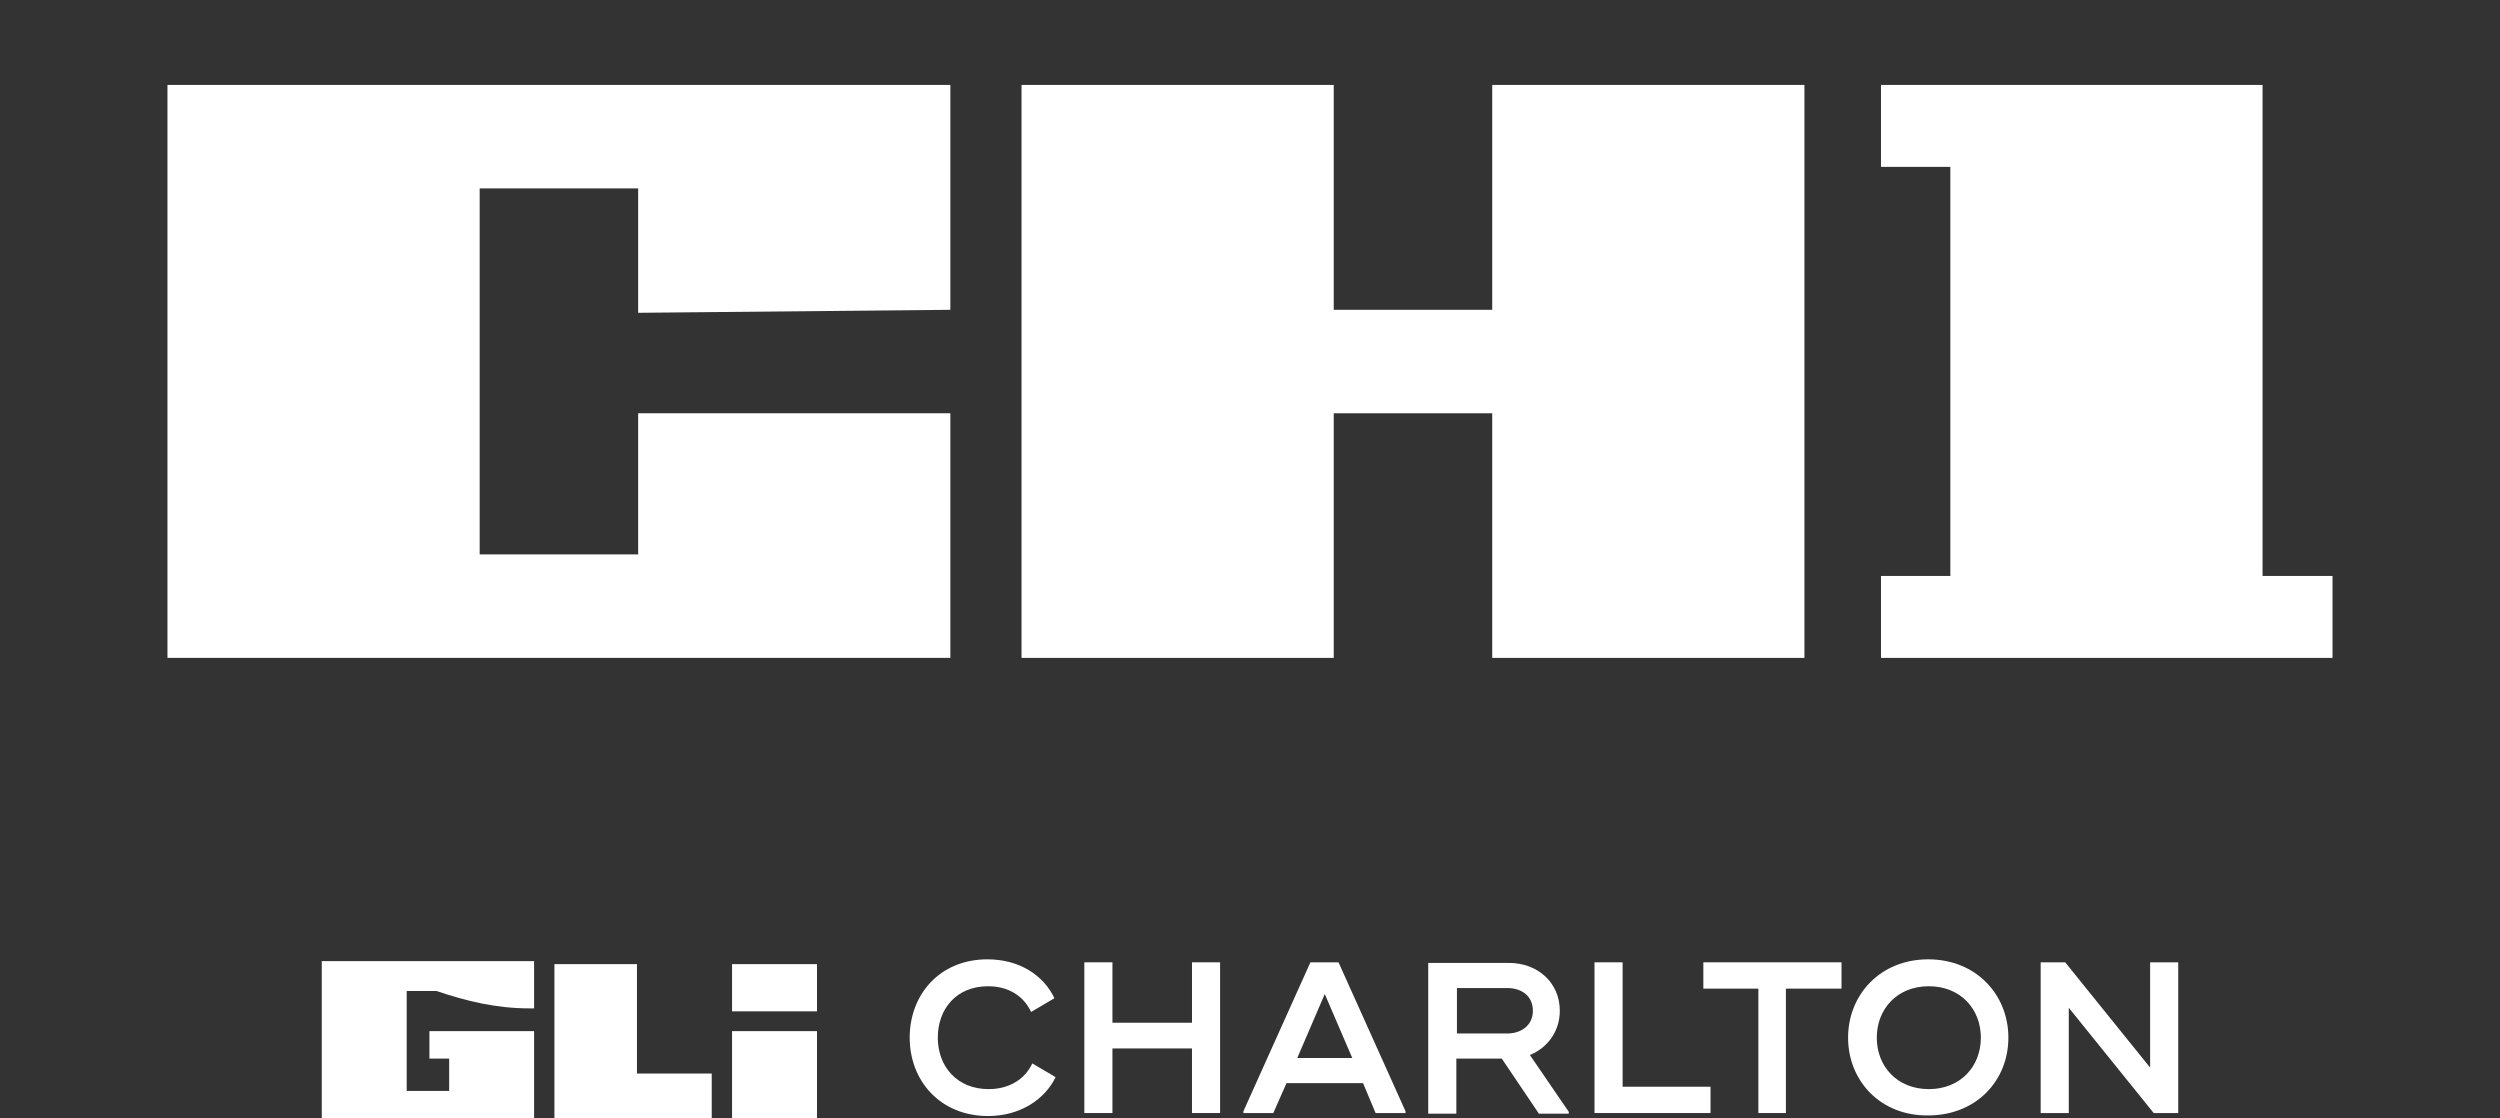 <?xml version="1.0" encoding="utf-8"?>
<!-- Generator: Adobe Illustrator 26.0.2, SVG Export Plug-In . SVG Version: 6.00 Build 0)  -->
<svg version="1.1" id="Layer_1" xmlns="http://www.w3.org/2000/svg" xmlns:xlink="http://www.w3.org/1999/xlink" x="0px" y="0px"
	 viewBox="0 0 418 187" style="enable-background:new 0 0 418 187;" xml:space="preserve">
<rect x="0" y="0" width="418" height="187" fill="#333333" stroke="none"/>
<style type="text/css">
	.st0{fill:#FFFFFF;}
</style>
<g>
	<polygon class="st0" points="28,14.2 28,110 158.9,110 158.9,69.1 106.7,69.1 106.7,92.7 80.2,92.7 80.2,31.5 106.7,31.5 
		106.7,52.3 158.9,51.8 158.9,14.2 	"/>
	<polygon class="st0" points="301.7,14.2 249.5,14.2 249.5,51.8 223,51.8 223,14.2 170.8,14.2 170.8,110 223,110 223,69.1 
		249.5,69.1 249.5,110 301.7,110 301.7,69.1 301.7,69.1 	"/>
	<polygon class="st0" points="378.3,96.3 378.3,14.2 326.1,14.2 314.5,14.2 314.5,27.9 326.1,27.9 326.1,96.3 314.5,96.3 314.5,110 
		326.1,110 378.3,110 390,110 390,96.3 	"/>
</g>
<g>
	<path class="st0" d="M136.6,161.2h-14.2v7.9h14.2V161.2z M136.6,172.4h-14.2V187h14.2V172.4z M92.7,161.2V187H119v-7.5h-12.5v-18.3
		H92.7z M53.8,161.2V187h35.5v-14.6H71.8v4.6h3.3v5.4H68v-16.7h5c5,1.7,10,2.9,15.5,2.9h0.8v-7.9H53.8V161.2L53.8,161.2z"/>
	<g>
		<path class="st0" d="M152.1,173.5c0-7.2,5-13.1,13-13.1c5.4,0,9.4,2.7,11.2,6.5l-3.9,2.3c-1.2-2.6-3.7-4.3-7.2-4.3
			c-5.3,0-8.4,3.8-8.4,8.6s3.2,8.6,8.5,8.6c3.5,0,6.1-1.7,7.3-4.3l3.9,2.3c-1.8,3.7-5.9,6.5-11.3,6.5
			C157.2,186.6,152.1,180.7,152.1,173.5z"/>
		<path class="st0" d="M204,160.9v25.2h-4.7v-10.8H186v10.8h-4.7v-25.2h4.7V171h13.3v-10.1H204z"/>
		<path class="st0" d="M235,185.8v0.3h-5l-2.1-5h-12.8l-2.2,5h-5v-0.3l11.2-24.9h4.7L235,185.8z M226.1,176.9l-4.6-10.7l-4.6,10.7
			H226.1z"/>
		<path class="st0" d="M262.3,185.9v0.3h-5l-6.2-9.2h-7.6v9.2h-4.7V161h4.7h8.8c4.8,0,8.5,3.3,8.5,8c0,3.5-2.1,6.2-5,7.4
			L262.3,185.9z M243.6,172.8h8.4c2.4,0,4.3-1.4,4.3-3.8c0-2.4-1.8-3.8-4.3-3.8h-8.4L243.6,172.8L243.6,172.8z"/>
		<path class="st0" d="M286,181.7v4.4h-17.7h-1.7v-25.2h4.7v20.8H286z"/>
		<path class="st0" d="M307.8,165.3h-9.2v20.8H294v-20.8h-9.2v-4.4h13.9h9.2v4.4H307.8z"/>
		<path class="st0" d="M309,173.5c0-7.2,5.4-13.1,13.4-13.1s13.4,5.9,13.4,13.1s-5.4,13-13.4,13C314.4,186.6,309,180.7,309,173.5z
			 M331.2,173.5c0-4.8-3.4-8.6-8.7-8.6c-5.3,0-8.7,3.8-8.7,8.6s3.4,8.6,8.7,8.6C327.8,182.1,331.2,178.3,331.2,173.5z"/>
		<path class="st0" d="M364.2,160.9v25.2h-4.1l-14.2-17.6v17.6h-4.7v-25.2h4.1l14.2,17.6v-17.6H364.2z"/>
	</g>
</g>
</svg>
